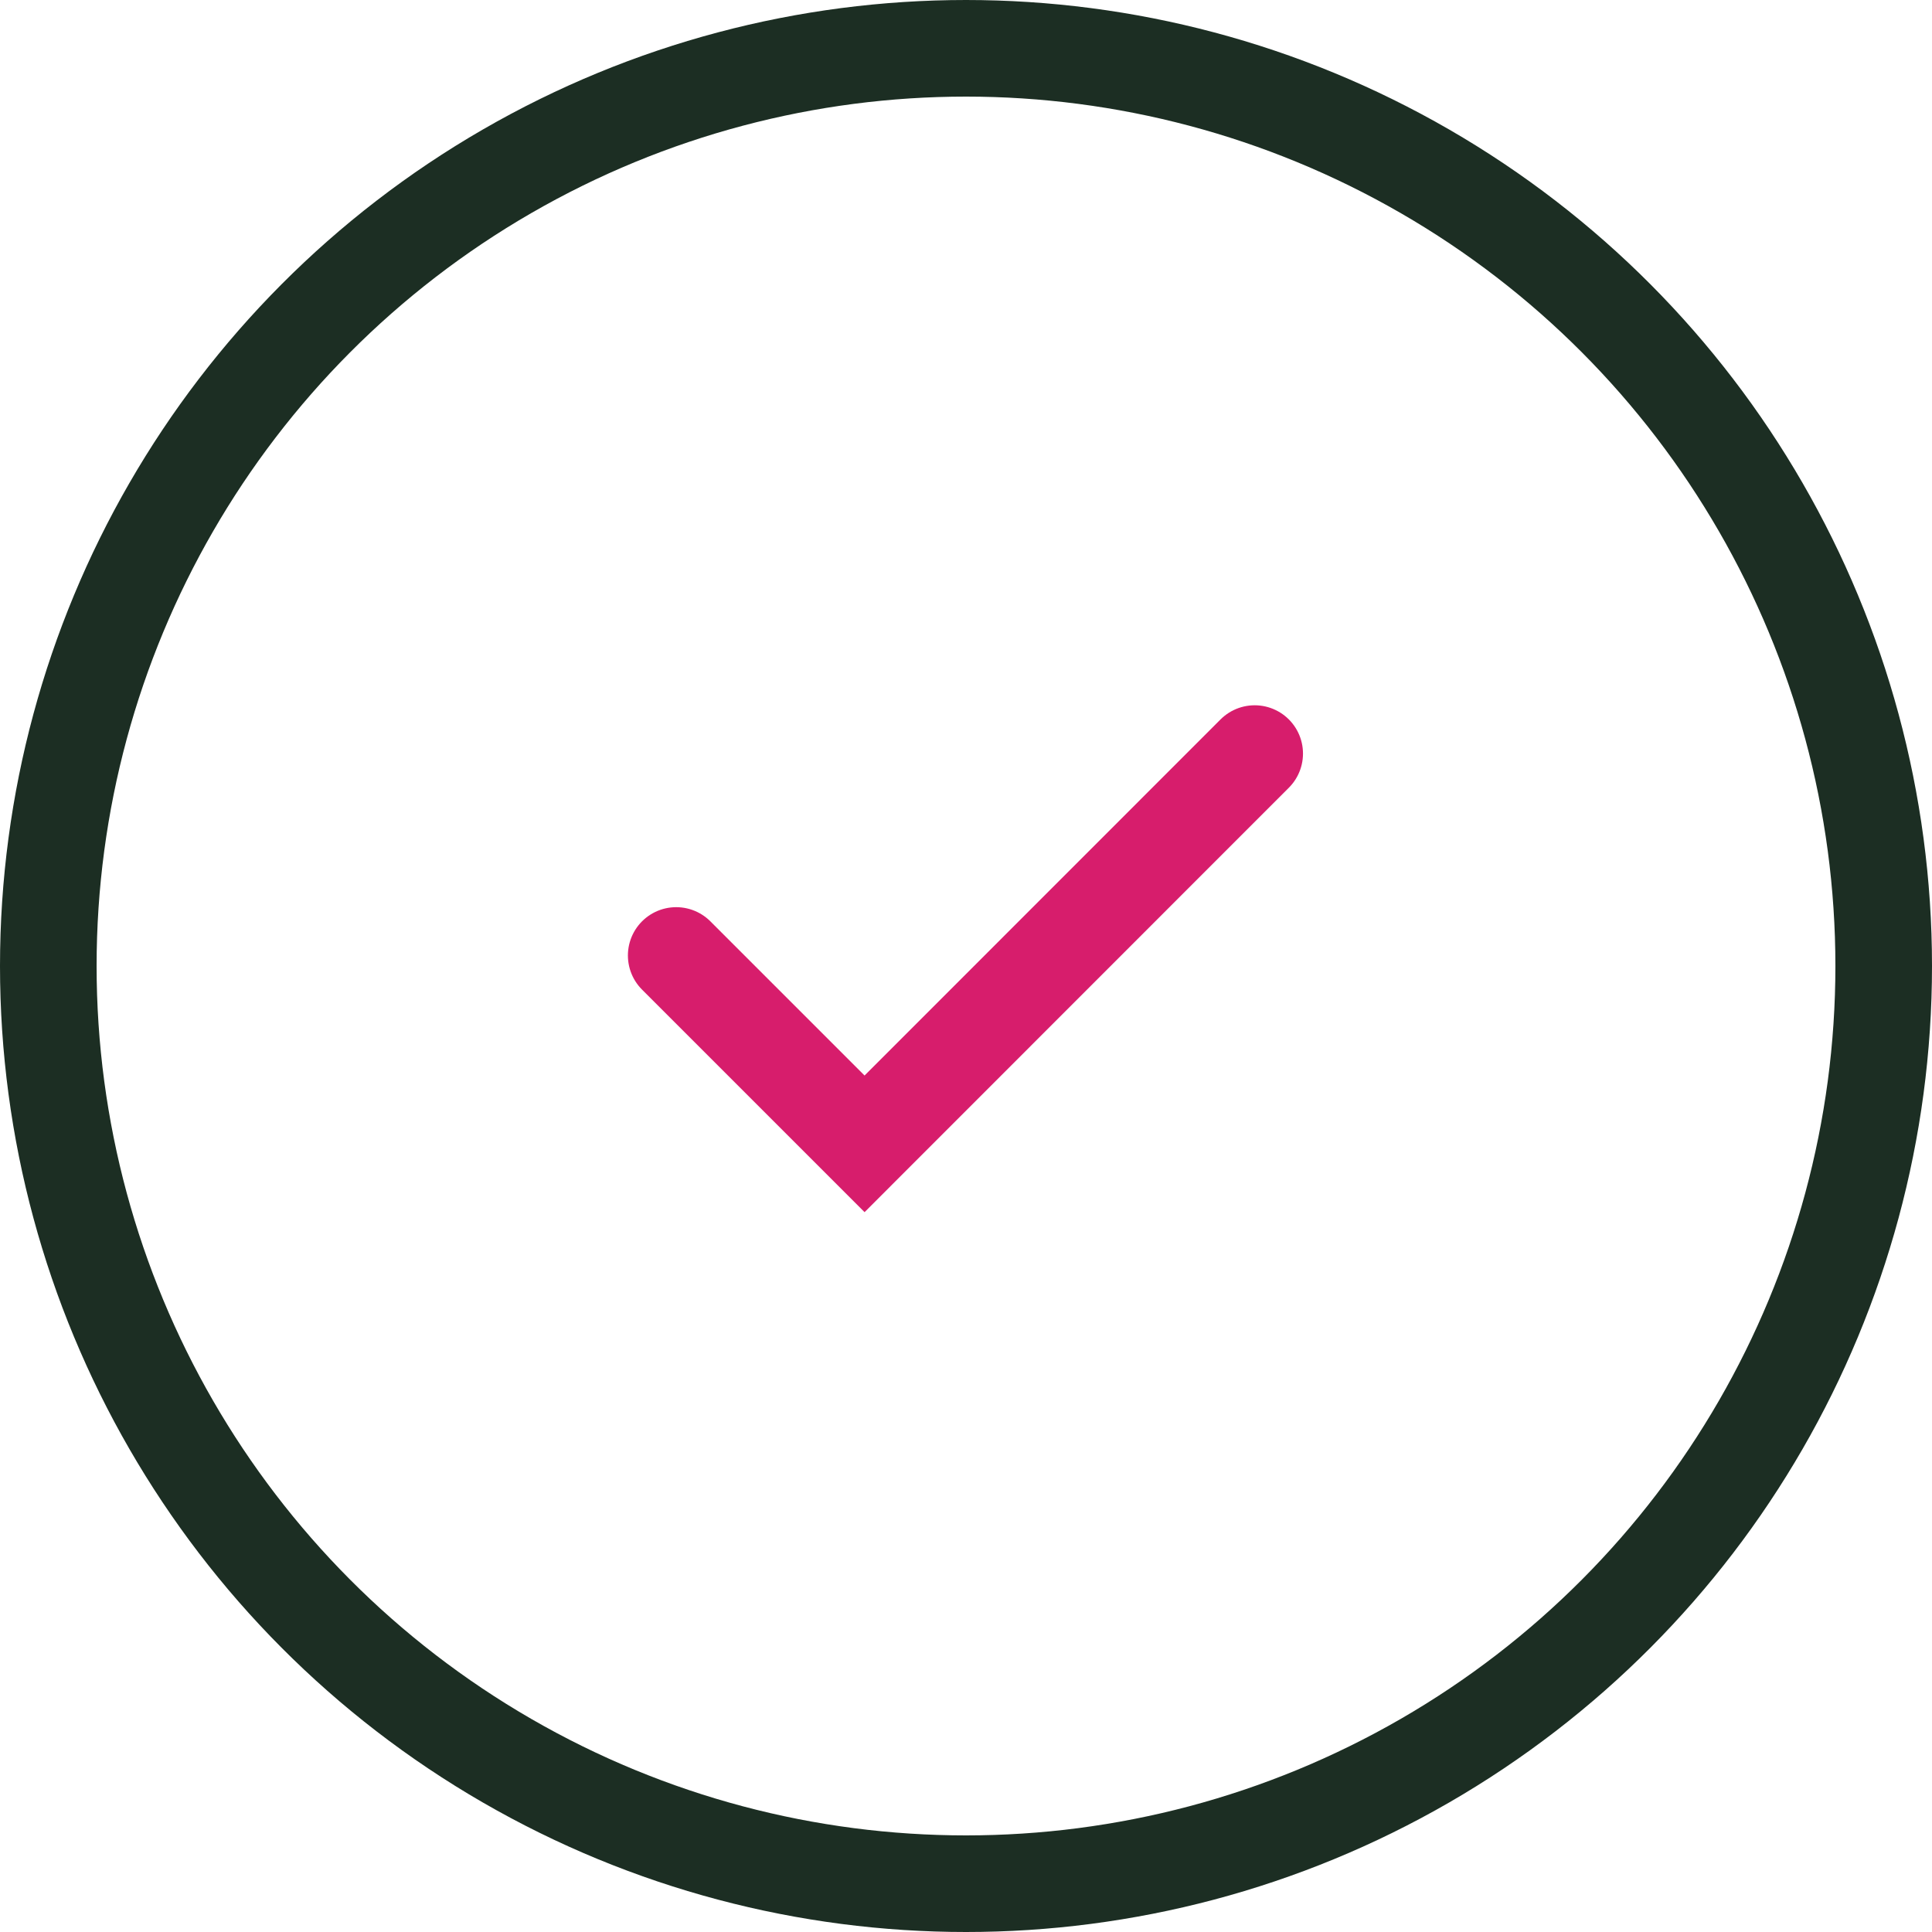 <?xml version="1.0" encoding="UTF-8"?>
<svg xmlns="http://www.w3.org/2000/svg" width="40" height="40" viewBox="0 0 40 40">
  <g id="Group_903" data-name="Group 903" transform="translate(-389 -730)">
    <g id="Ellipse_344" data-name="Ellipse 344" transform="translate(389 730)" fill="none" stroke="#1c2e23" stroke-linecap="round" stroke-width="2">
      <circle cx="20" cy="20" r="20" stroke="none"></circle>
      <circle cx="20" cy="20" r="19" fill="none"></circle>
    </g>
    <path id="Path_2854" data-name="Path 2854" d="M2589.274-9374.652l3.9,3.9,8.077-8.08" transform="translate(-2186.274 10124.434)" fill="none" stroke="#d71d6c" stroke-linecap="round" stroke-width="2"></path>
  </g>
</svg>
